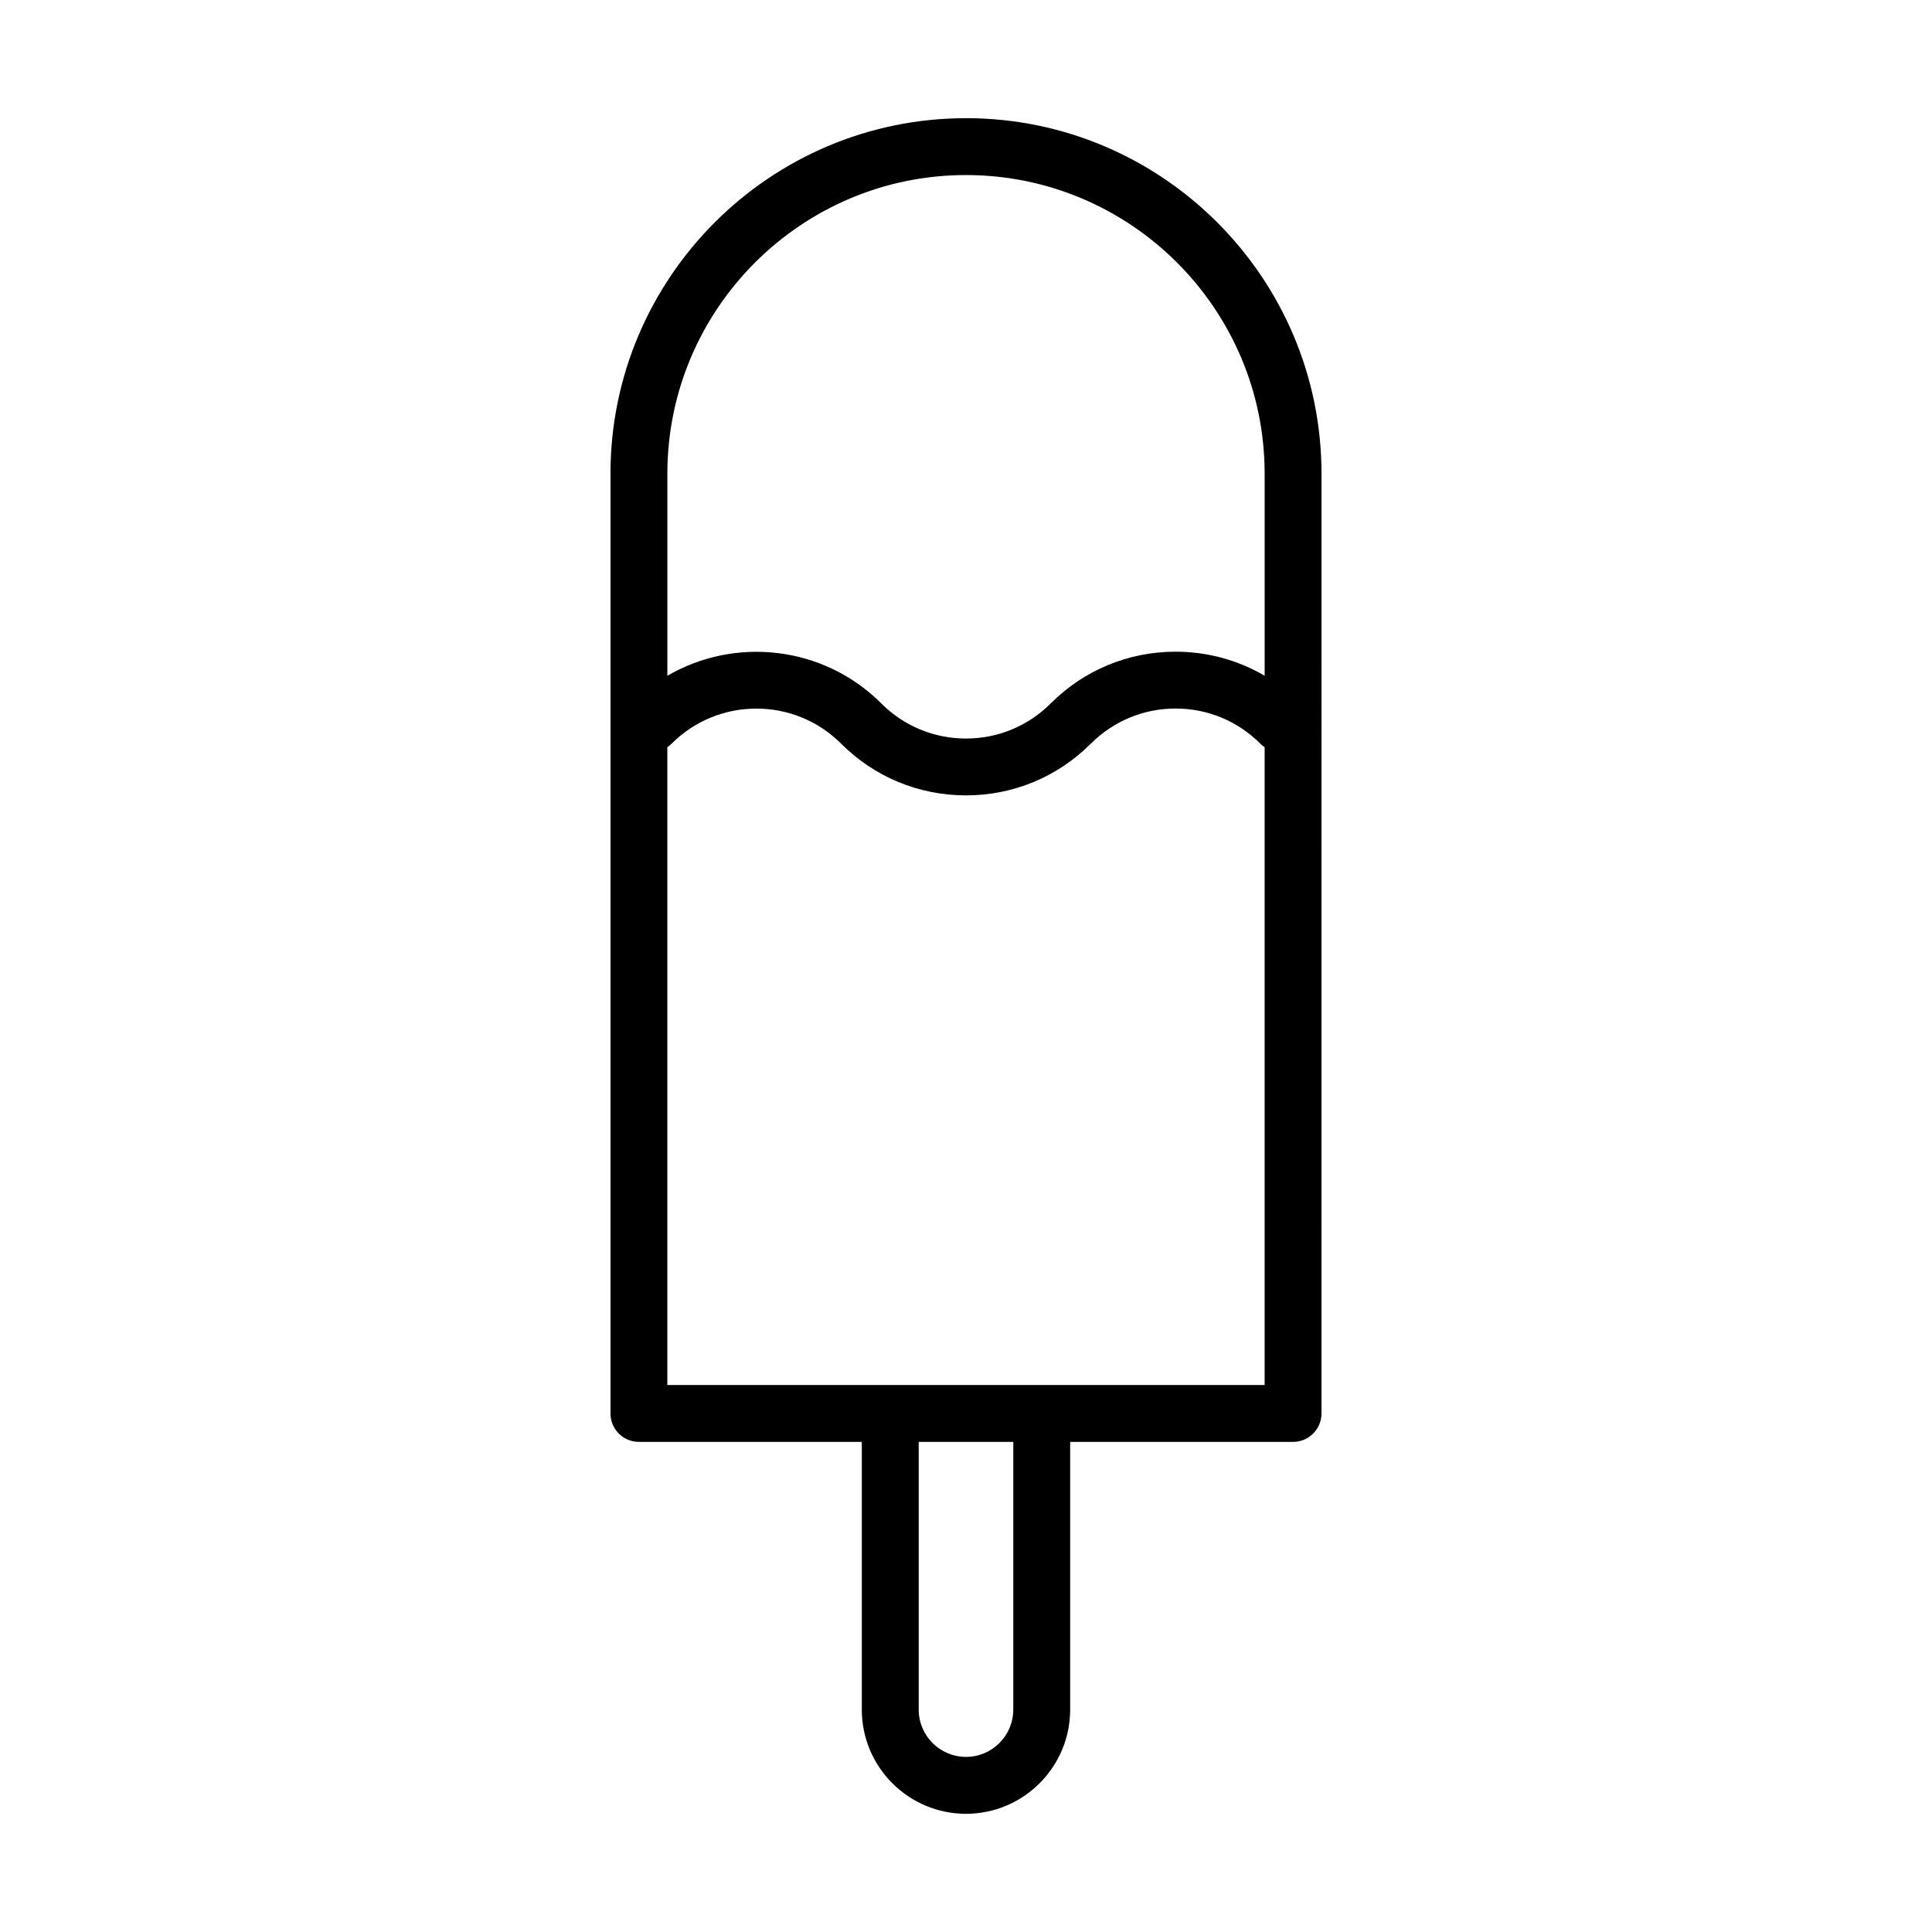 <?xml version="1.0" encoding="UTF-8"?>
<!-- Uploaded to: ICON Repo, www.svgrepo.com, Generator: ICON Repo Mixer Tools -->
<svg fill="#000000" width="800px" height="800px" version="1.1" viewBox="144 144 512 512" xmlns="http://www.w3.org/2000/svg">
 <path d="m399.99 175.32c-51.957 0-94.207 42.281-94.207 94.219v249.04c0 4.16 3.367 7.535 7.535 7.535h59.07v70.957c0 15.219 12.379 27.605 27.609 27.605 15.215 0 27.605-12.391 27.605-27.605v-70.957h59.07c4.16 0 7.535-3.375 7.535-7.535l0.004-249.05c-0.004-51.941-42.262-94.215-94.223-94.215zm12.535 421.75c0 6.906-5.617 12.523-12.523 12.523-6.918 0-12.535-5.617-12.535-12.523v-70.957h25.066v70.957zm7.527-86.031h-99.203v-169.03c0.402-0.266 0.785-0.578 1.152-0.941 12.379-12.379 32.512-12.379 44.891 0 0.012 0 0.012 0.004 0.012 0.012 8.848 8.836 20.598 13.703 33.09 13.703 12.496 0 24.254-4.871 33.09-13.715h0.012c5.992-5.984 13.961-9.301 22.445-9.301s16.445 3.301 22.445 9.301c0.352 0.348 0.734 0.676 1.152 0.941v169.03zm59.094-187.96c-7.082-4.152-15.176-6.367-23.598-6.375-12.504 0-24.262 4.871-33.102 13.715-6 5.992-13.969 9.301-22.445 9.301-8.484 0-16.453-3.301-22.445-9.301-15.352-15.34-38.777-17.781-56.699-7.332v-53.551c0-43.641 35.504-79.145 79.133-79.145 43.641 0 79.152 35.504 79.152 79.145z"/>
</svg>